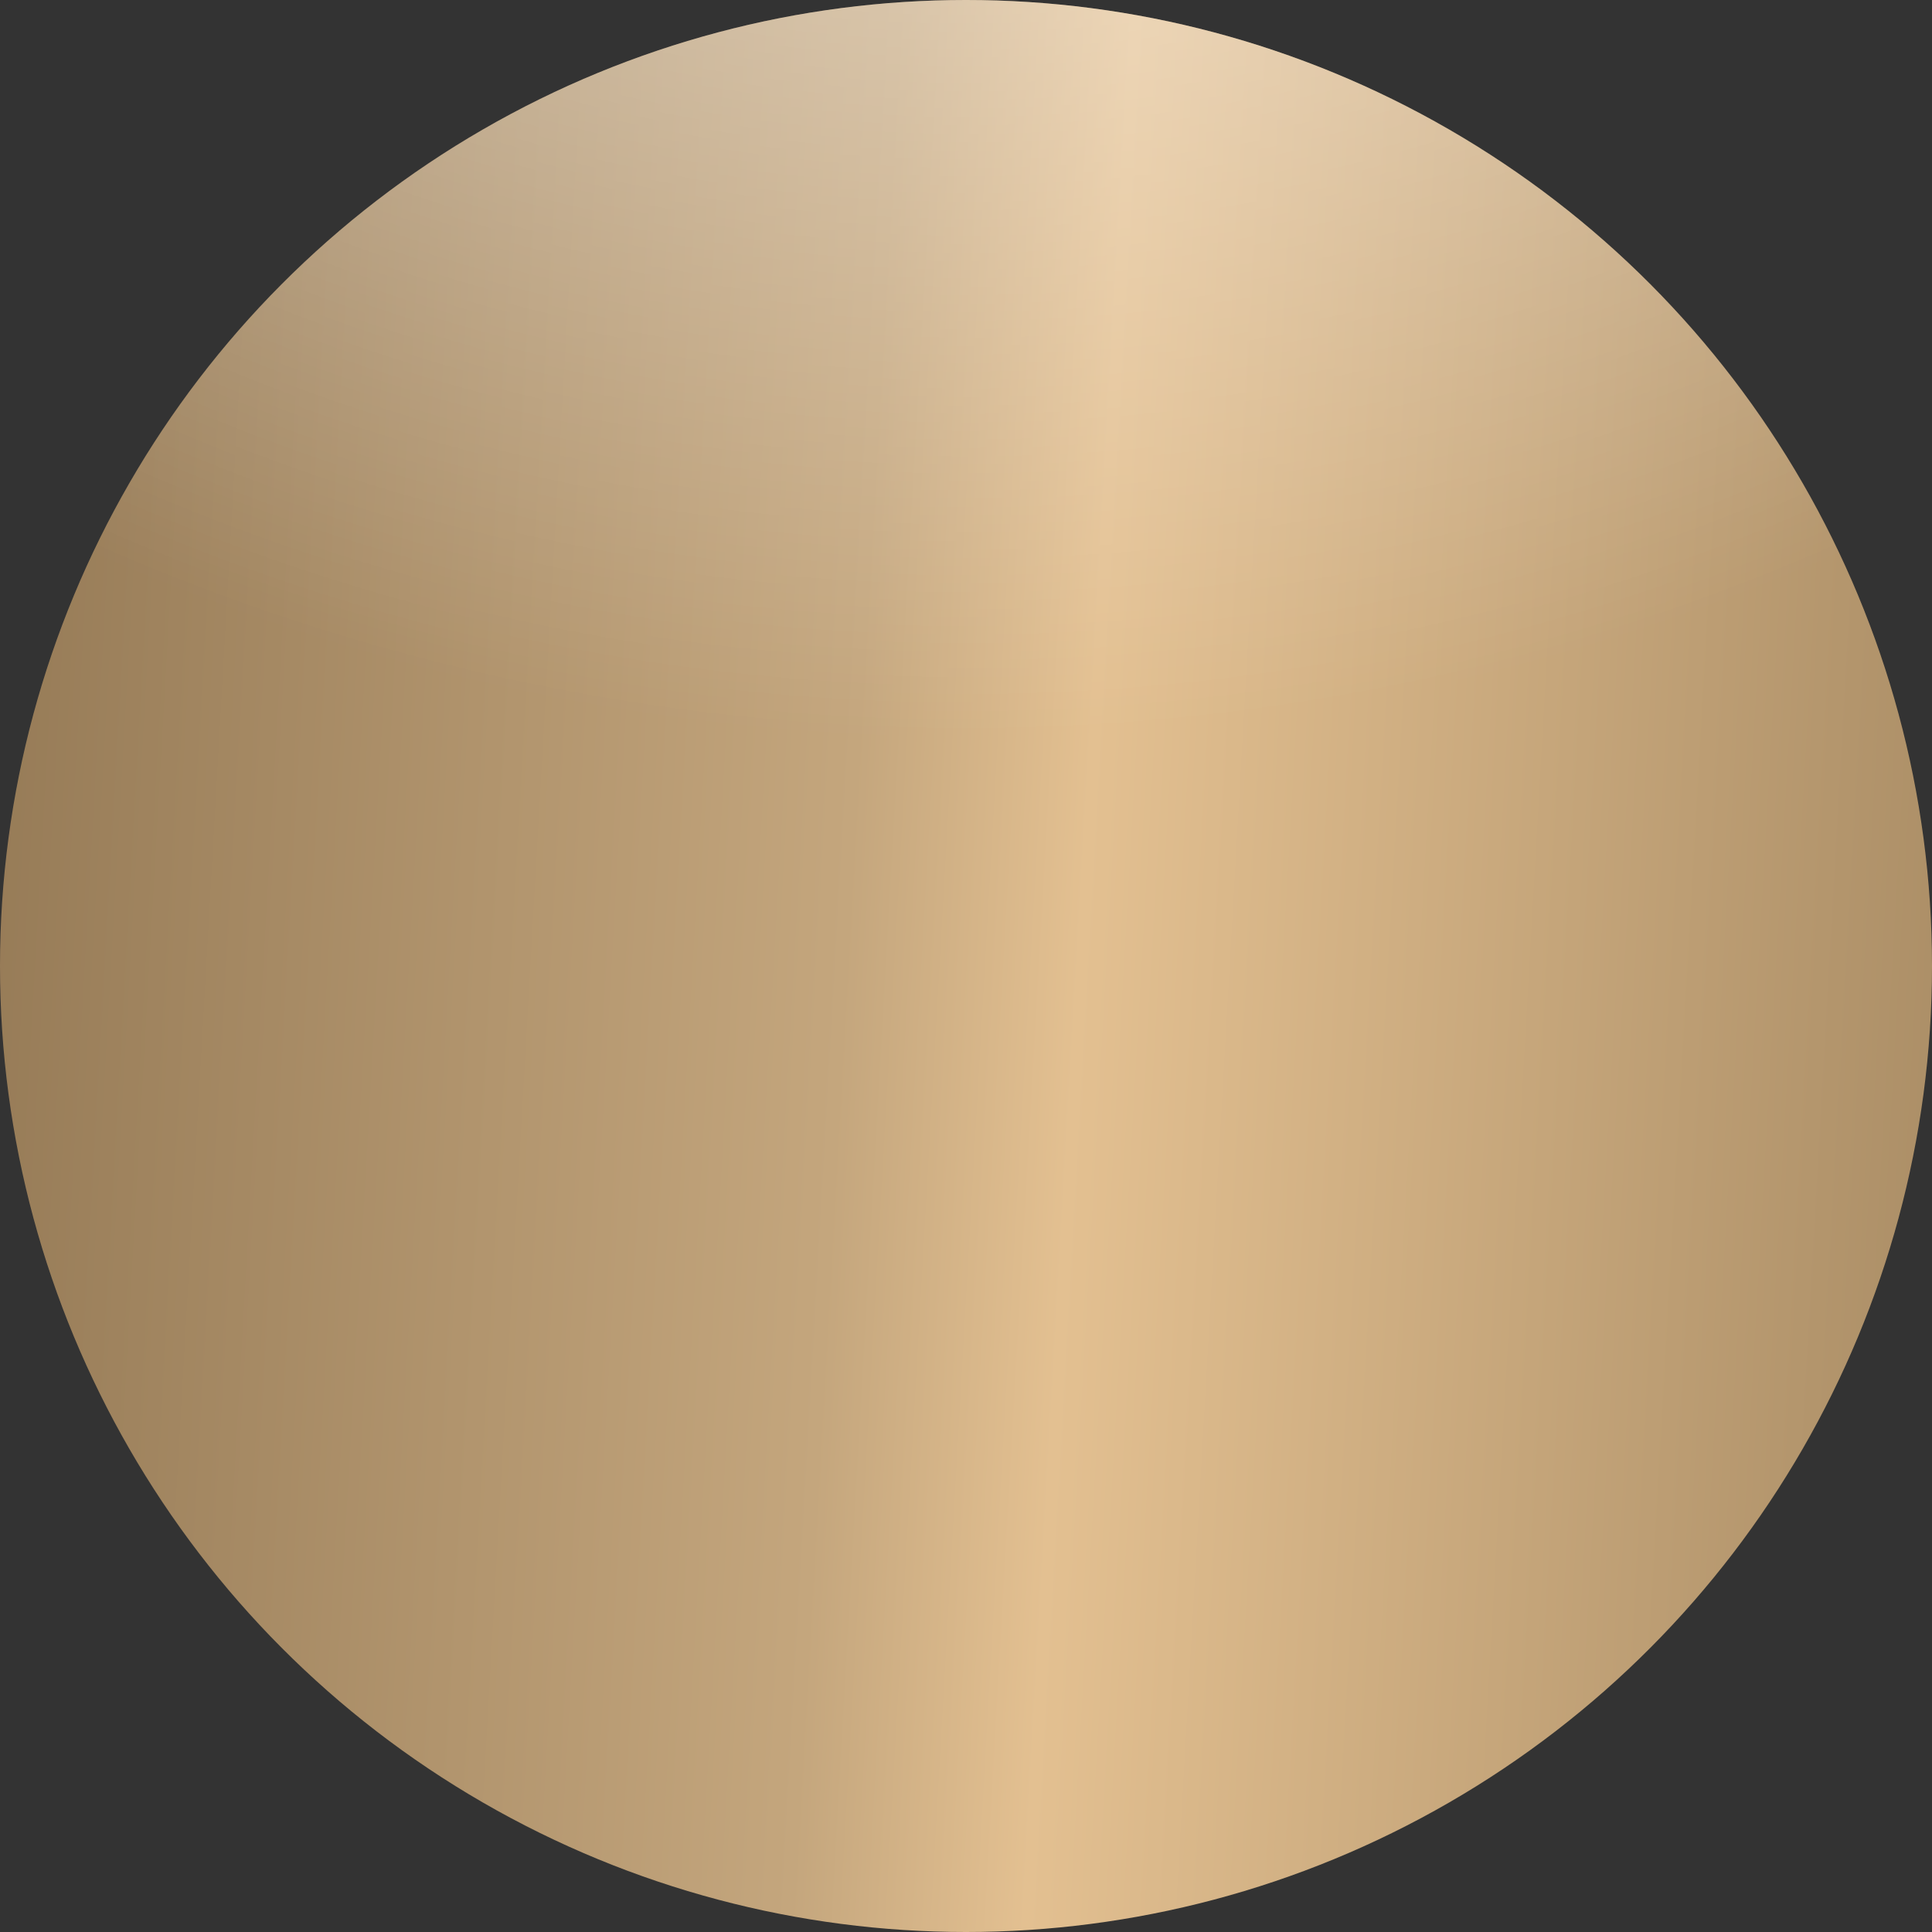 <?xml version="1.0" encoding="UTF-8"?> <svg xmlns="http://www.w3.org/2000/svg" width="12" height="12" viewBox="0 0 12 12" fill="none"><rect x="0" y="0" width="12" height="12" fill="#333333" stroke="none"/> <circle cx="6" cy="6" r="6" fill="url(#paint0_linear_139_340)"></circle> <circle cx="6" cy="6" r="6" fill="url(#paint1_radial_139_340)"></circle> <defs> <linearGradient id="paint0_linear_139_340" x1="-2.355" y1="-1.19607e-06" x2="15.431" y2="1.01" gradientUnits="userSpaceOnUse"> <stop stop-color="#816745"></stop> <stop offset="0.445" stop-color="#C4A67D"></stop> <stop offset="0.527" stop-color="#E3C091"></stop> <stop offset="1" stop-color="#8D734F"></stop> </linearGradient> <radialGradient id="paint1_radial_139_340" cx="0" cy="0" r="1" gradientUnits="userSpaceOnUse" gradientTransform="translate(6 -8.529) rotate(90) scale(20.529)"> <stop stop-color="white"></stop> <stop offset="0.641" stop-color="white" stop-opacity="0"></stop> </radialGradient> </defs> </svg> 
